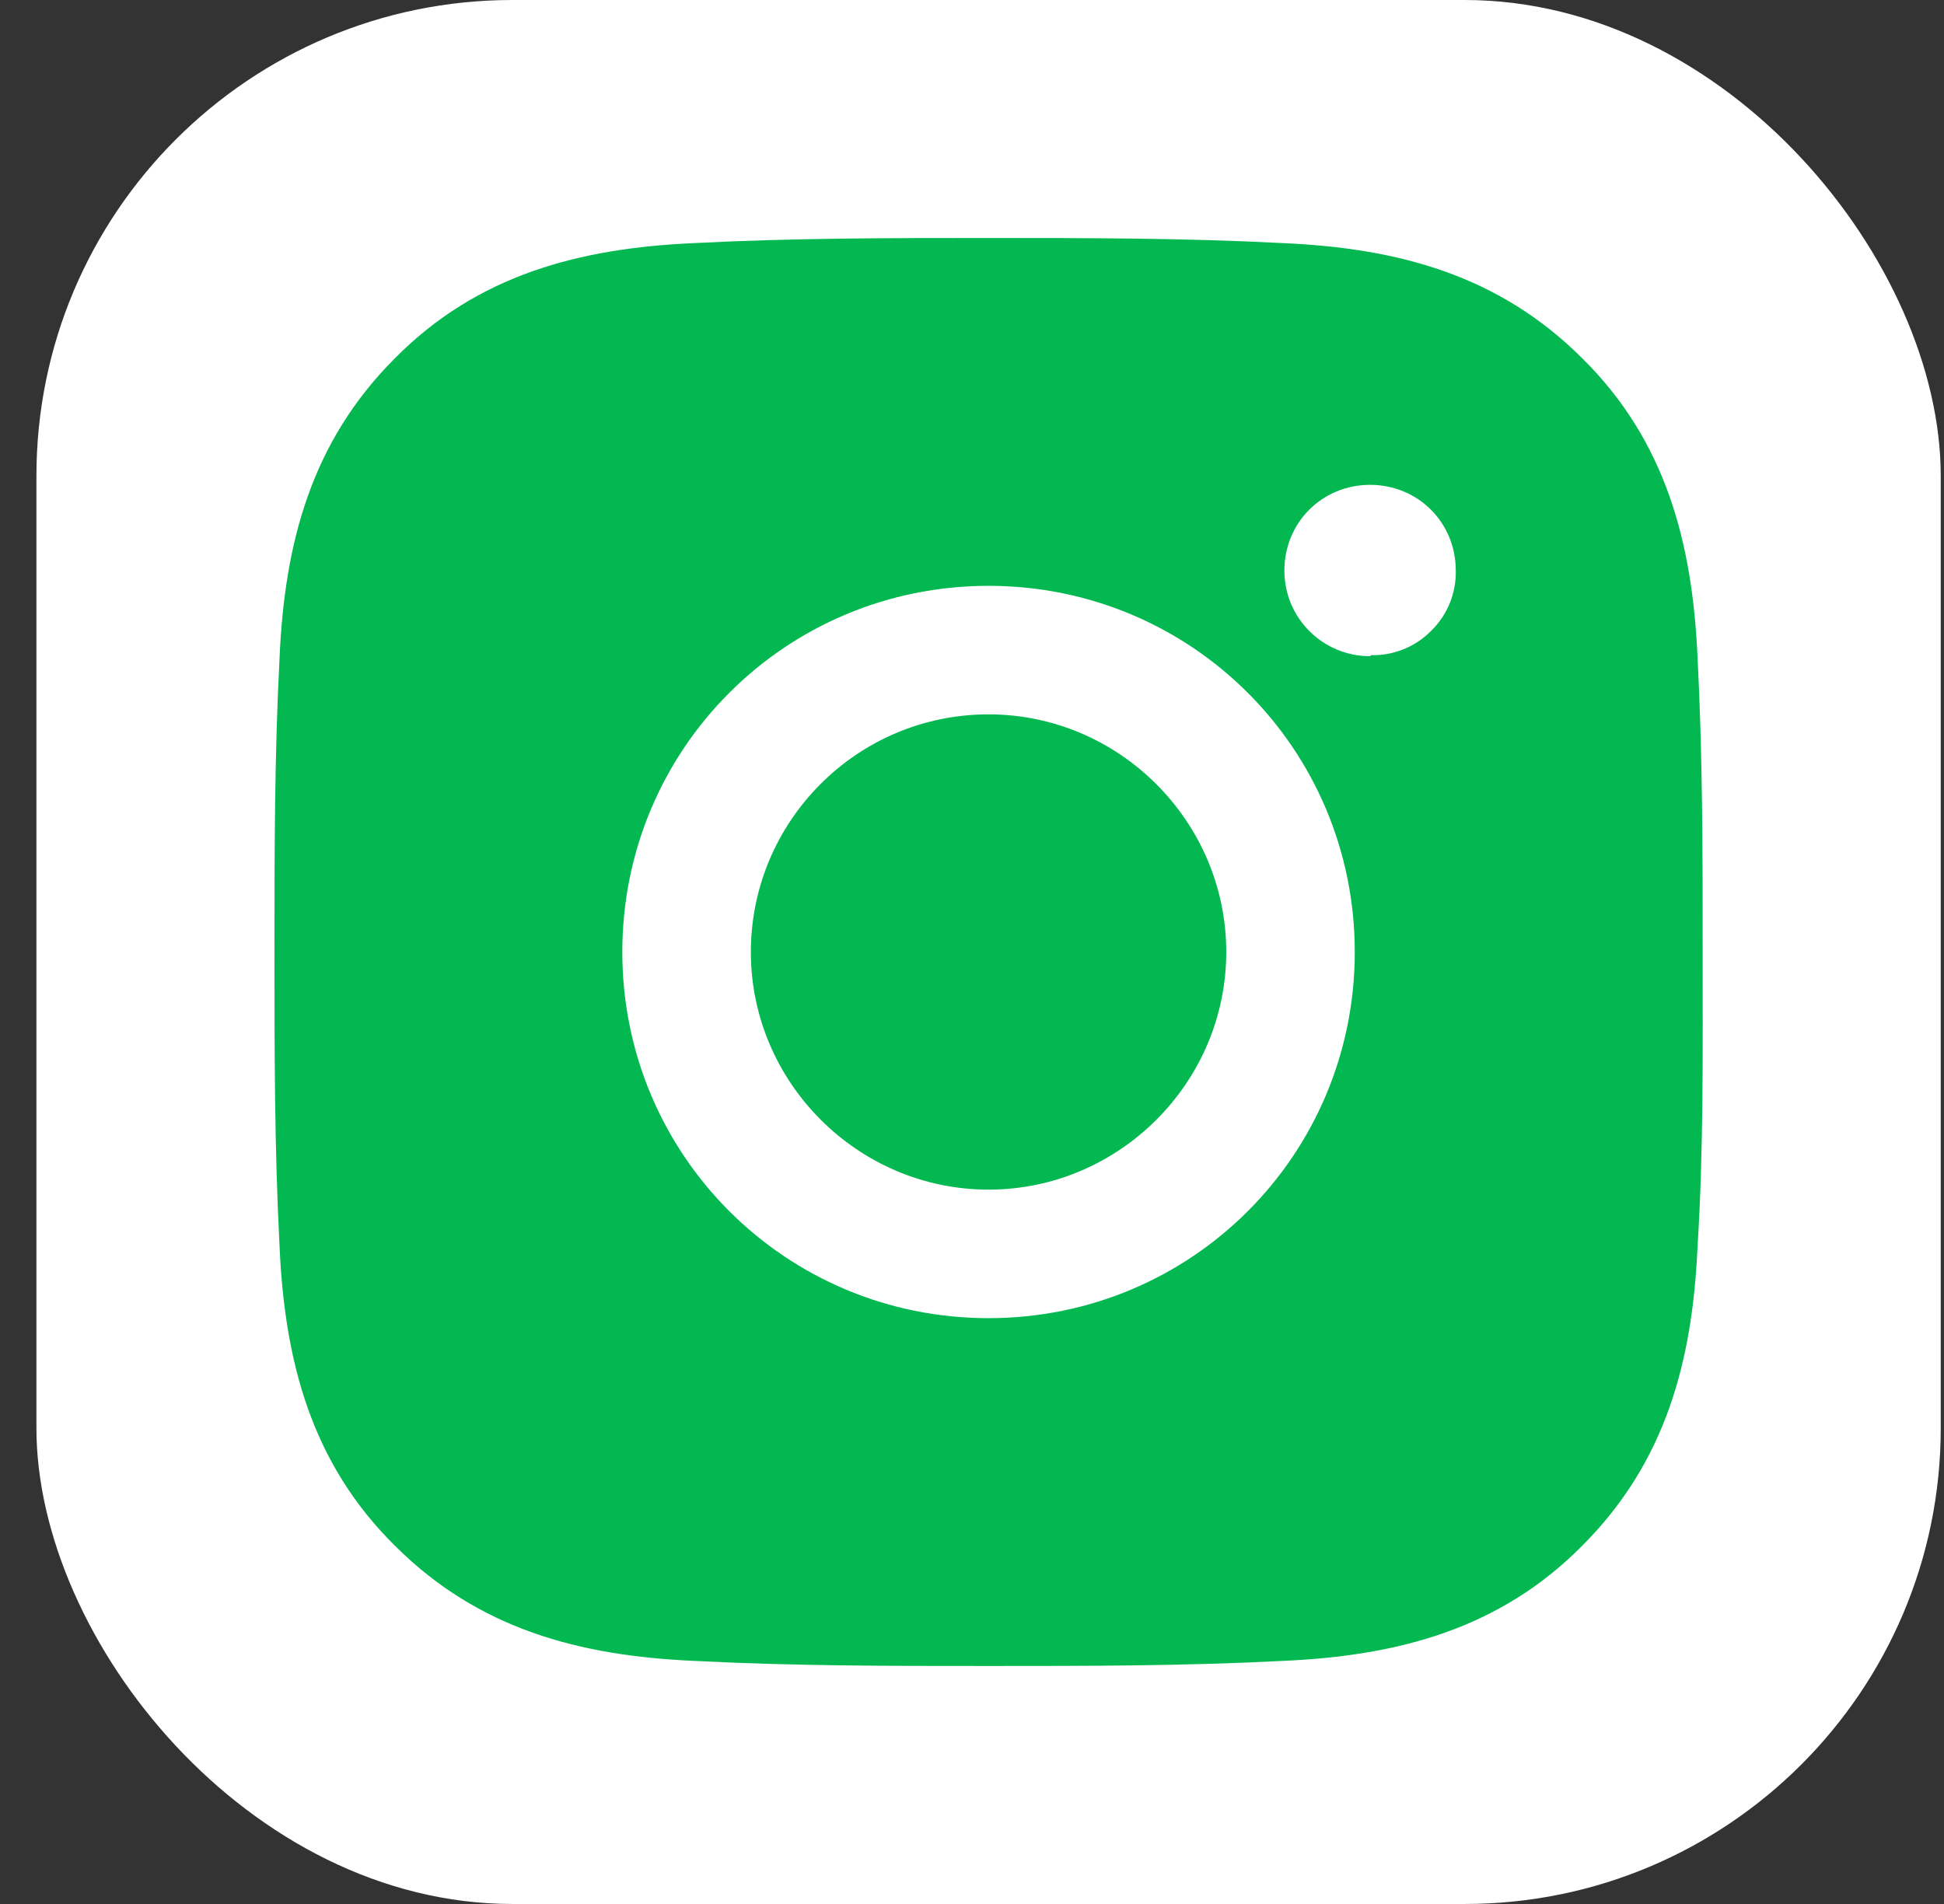 <svg width="49" height="48" viewBox="0 0 49 48" fill="none" xmlns="http://www.w3.org/2000/svg">
<rect x="0" y="0" width="49" height="48" fill="#333333" stroke="none"/>
<rect x="0.918" width="48" height="48" rx="12" fill="white"/>
<path d="M24.917 18.009C21.6 18.009 18.926 20.709 18.926 24C18.926 27.291 21.626 29.991 24.917 29.991C28.209 29.991 30.909 27.291 30.909 24C30.909 20.709 28.209 18.009 24.917 18.009ZM42.917 24C42.917 21.506 42.917 19.063 42.788 16.569C42.66 13.689 41.991 11.117 39.883 9.034C37.774 6.926 35.228 6.257 32.349 6.129C29.854 6 27.412 6 24.917 6C22.423 6 19.98 6 17.486 6.129C14.606 6.257 12.035 6.926 9.952 9.034C7.844 11.143 7.175 13.689 7.047 16.569C6.918 19.063 6.918 21.506 6.918 24C6.918 26.494 6.918 28.937 7.047 31.431C7.175 34.311 7.844 36.883 9.952 38.966C12.061 41.074 14.606 41.743 17.486 41.871C19.98 42 22.423 42 24.917 42C27.412 42 29.854 42 32.349 41.871C35.228 41.743 37.8 41.074 39.883 38.966C41.991 36.857 42.66 34.311 42.788 31.431C42.942 28.963 42.917 26.494 42.917 24ZM24.917 33.231C19.8 33.231 15.686 29.117 15.686 24C15.686 18.883 19.8 14.769 24.917 14.769C30.034 14.769 34.148 18.883 34.148 24C34.148 29.117 30.034 33.231 24.917 33.231ZM34.534 16.543C33.351 16.543 32.374 15.591 32.374 14.383C32.374 13.174 33.326 12.223 34.534 12.223C35.743 12.223 36.694 13.174 36.694 14.383C36.7 14.665 36.649 14.944 36.543 15.206C36.437 15.466 36.278 15.703 36.077 15.9C35.88 16.101 35.643 16.26 35.382 16.366C35.121 16.472 34.842 16.524 34.56 16.517L34.534 16.543Z" fill="#04B851"/>
</svg>
